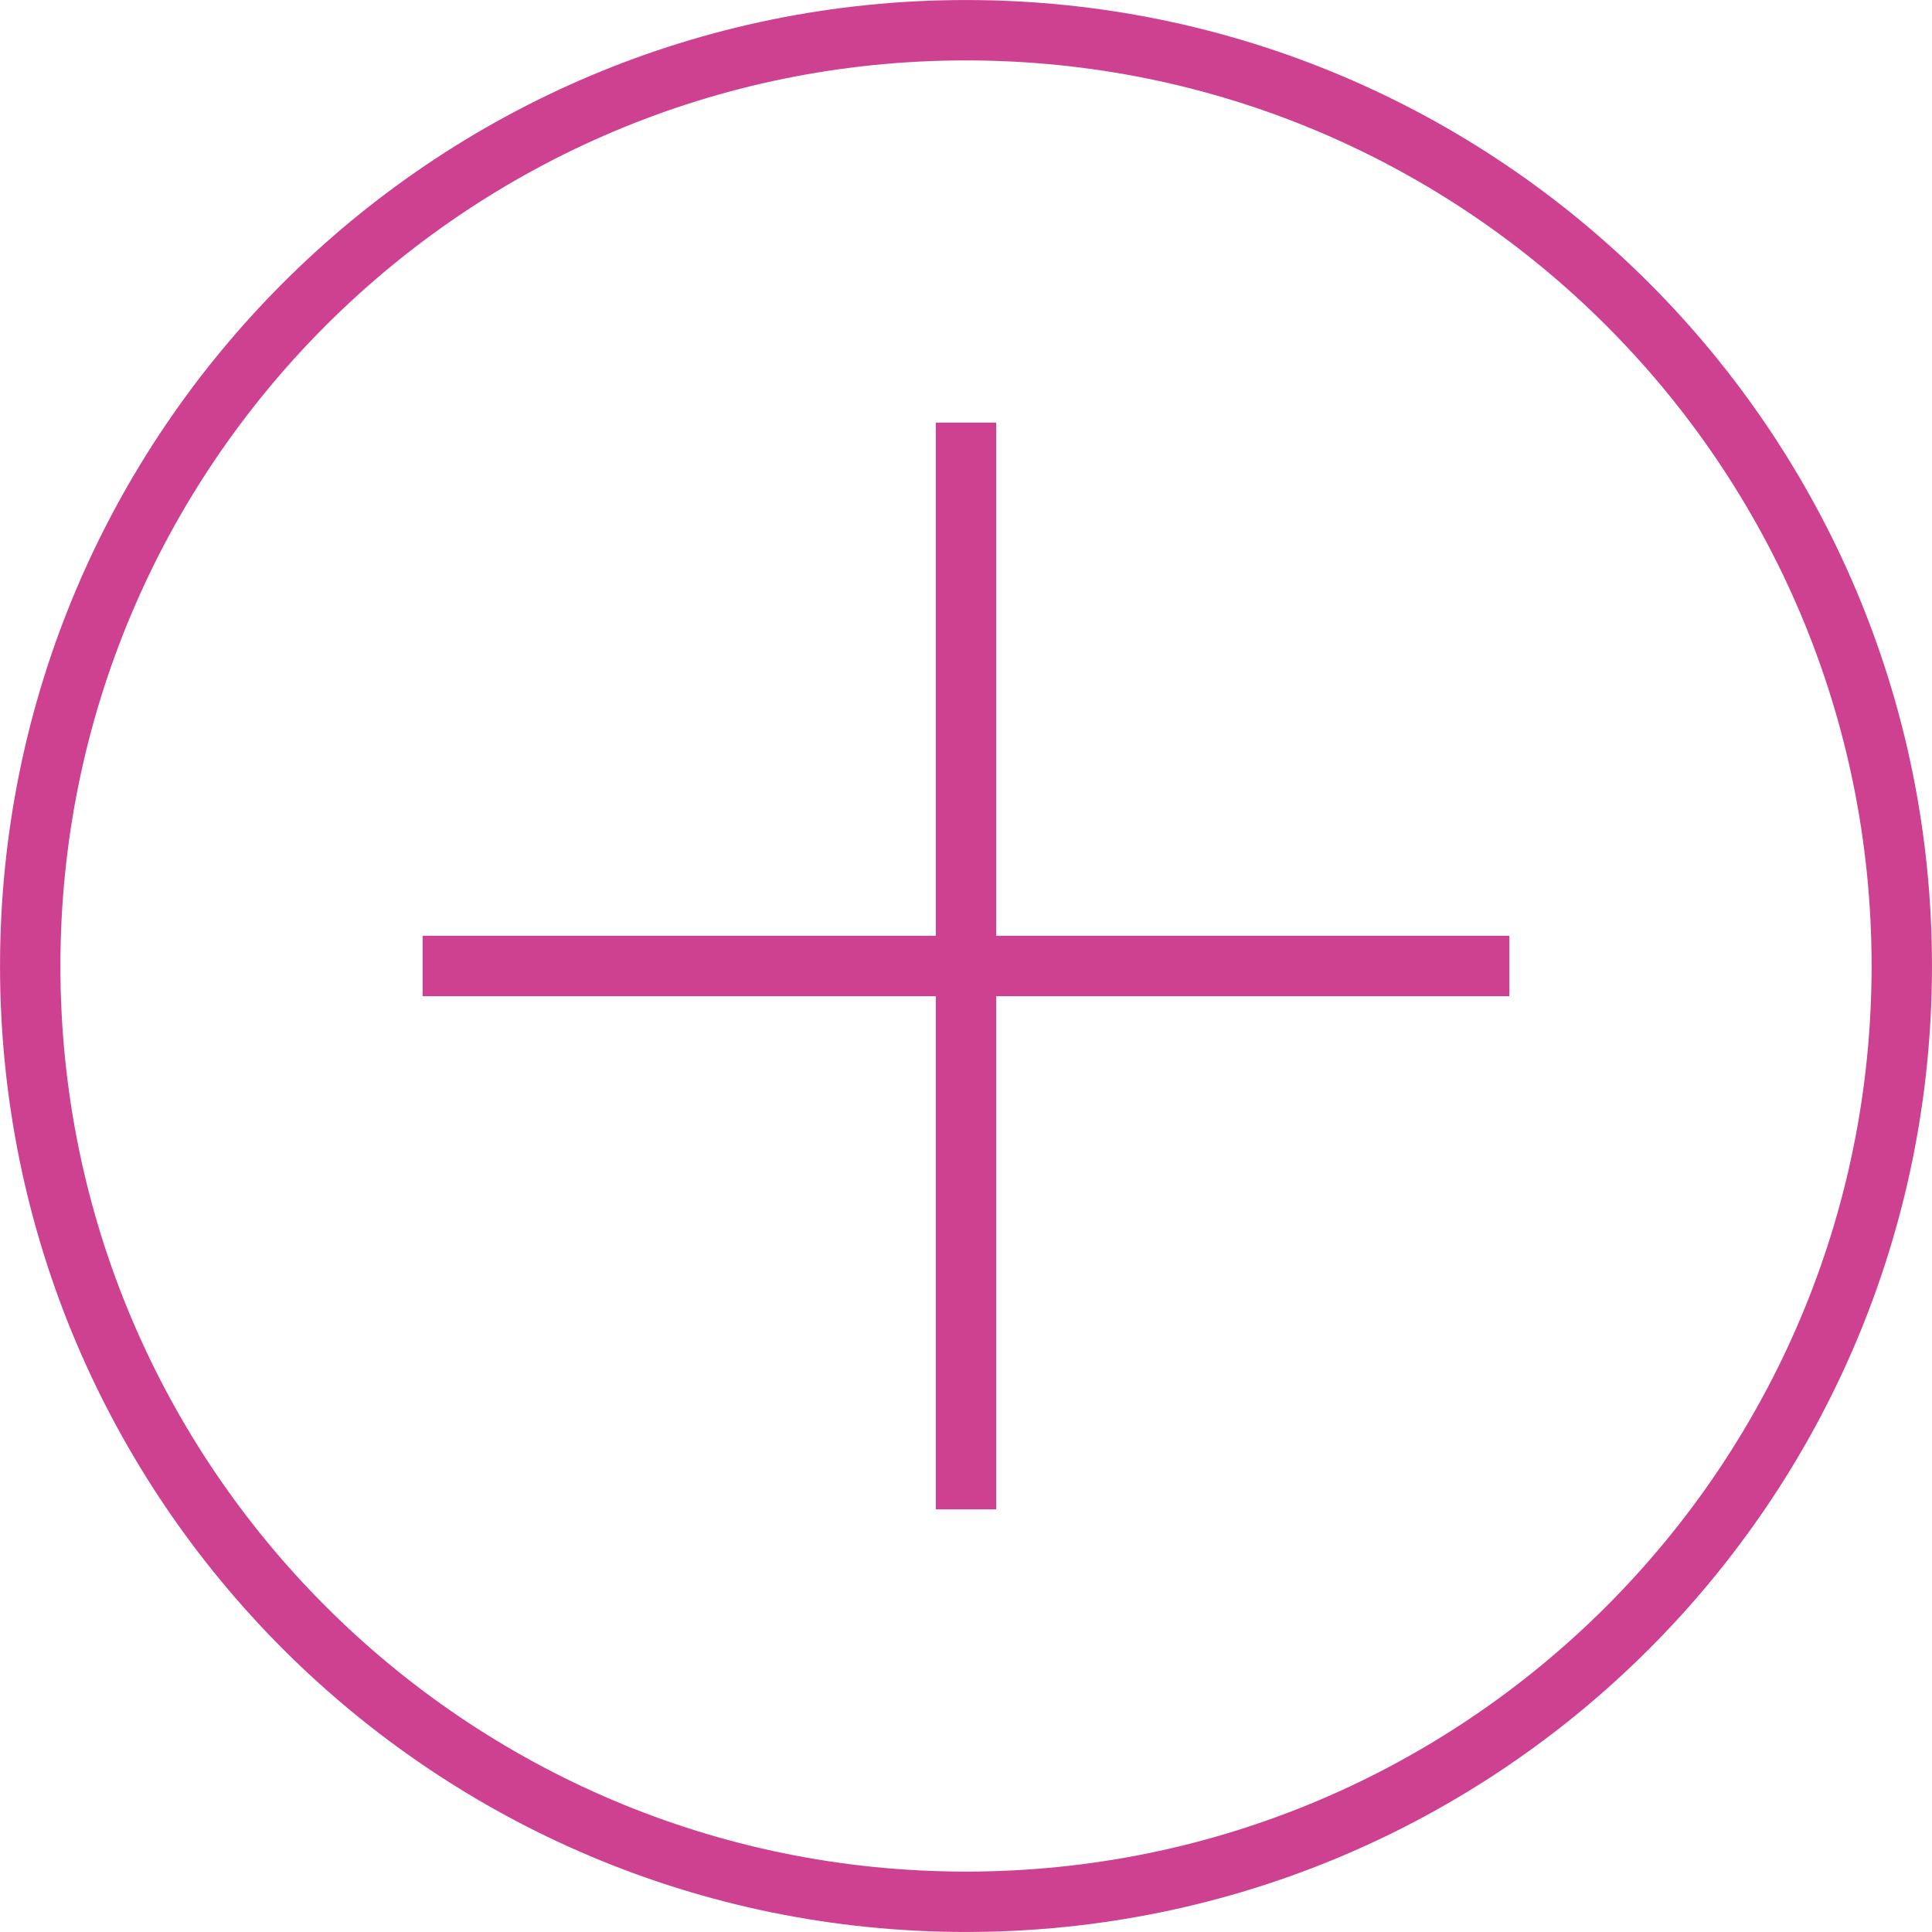 <?xml version="1.0" encoding="UTF-8"?> <svg xmlns="http://www.w3.org/2000/svg" width="64" height="64" viewBox="0 0 64 64" fill="none"><g clip-path="url(#clip0_210_2)"><path d="M32 50V14" stroke="#CE4190" stroke-width="2" stroke-miterlimit="10"></path><path d="M14 32H50" stroke="#CE4190" stroke-width="2" stroke-miterlimit="10"></path><path d="M32 62.999C49.12 62.999 62.999 49.12 62.999 32C62.999 14.88 49.12 1.001 32 1.001C14.88 1.001 1.001 14.88 1.001 32C1.001 49.12 14.88 62.999 32 62.999Z" stroke="#CE4190" stroke-width="2" stroke-miterlimit="10"></path></g><defs><clipPath id="clip0_210_2"><rect width="64" height="64" fill="white"></rect></clipPath></defs></svg> 